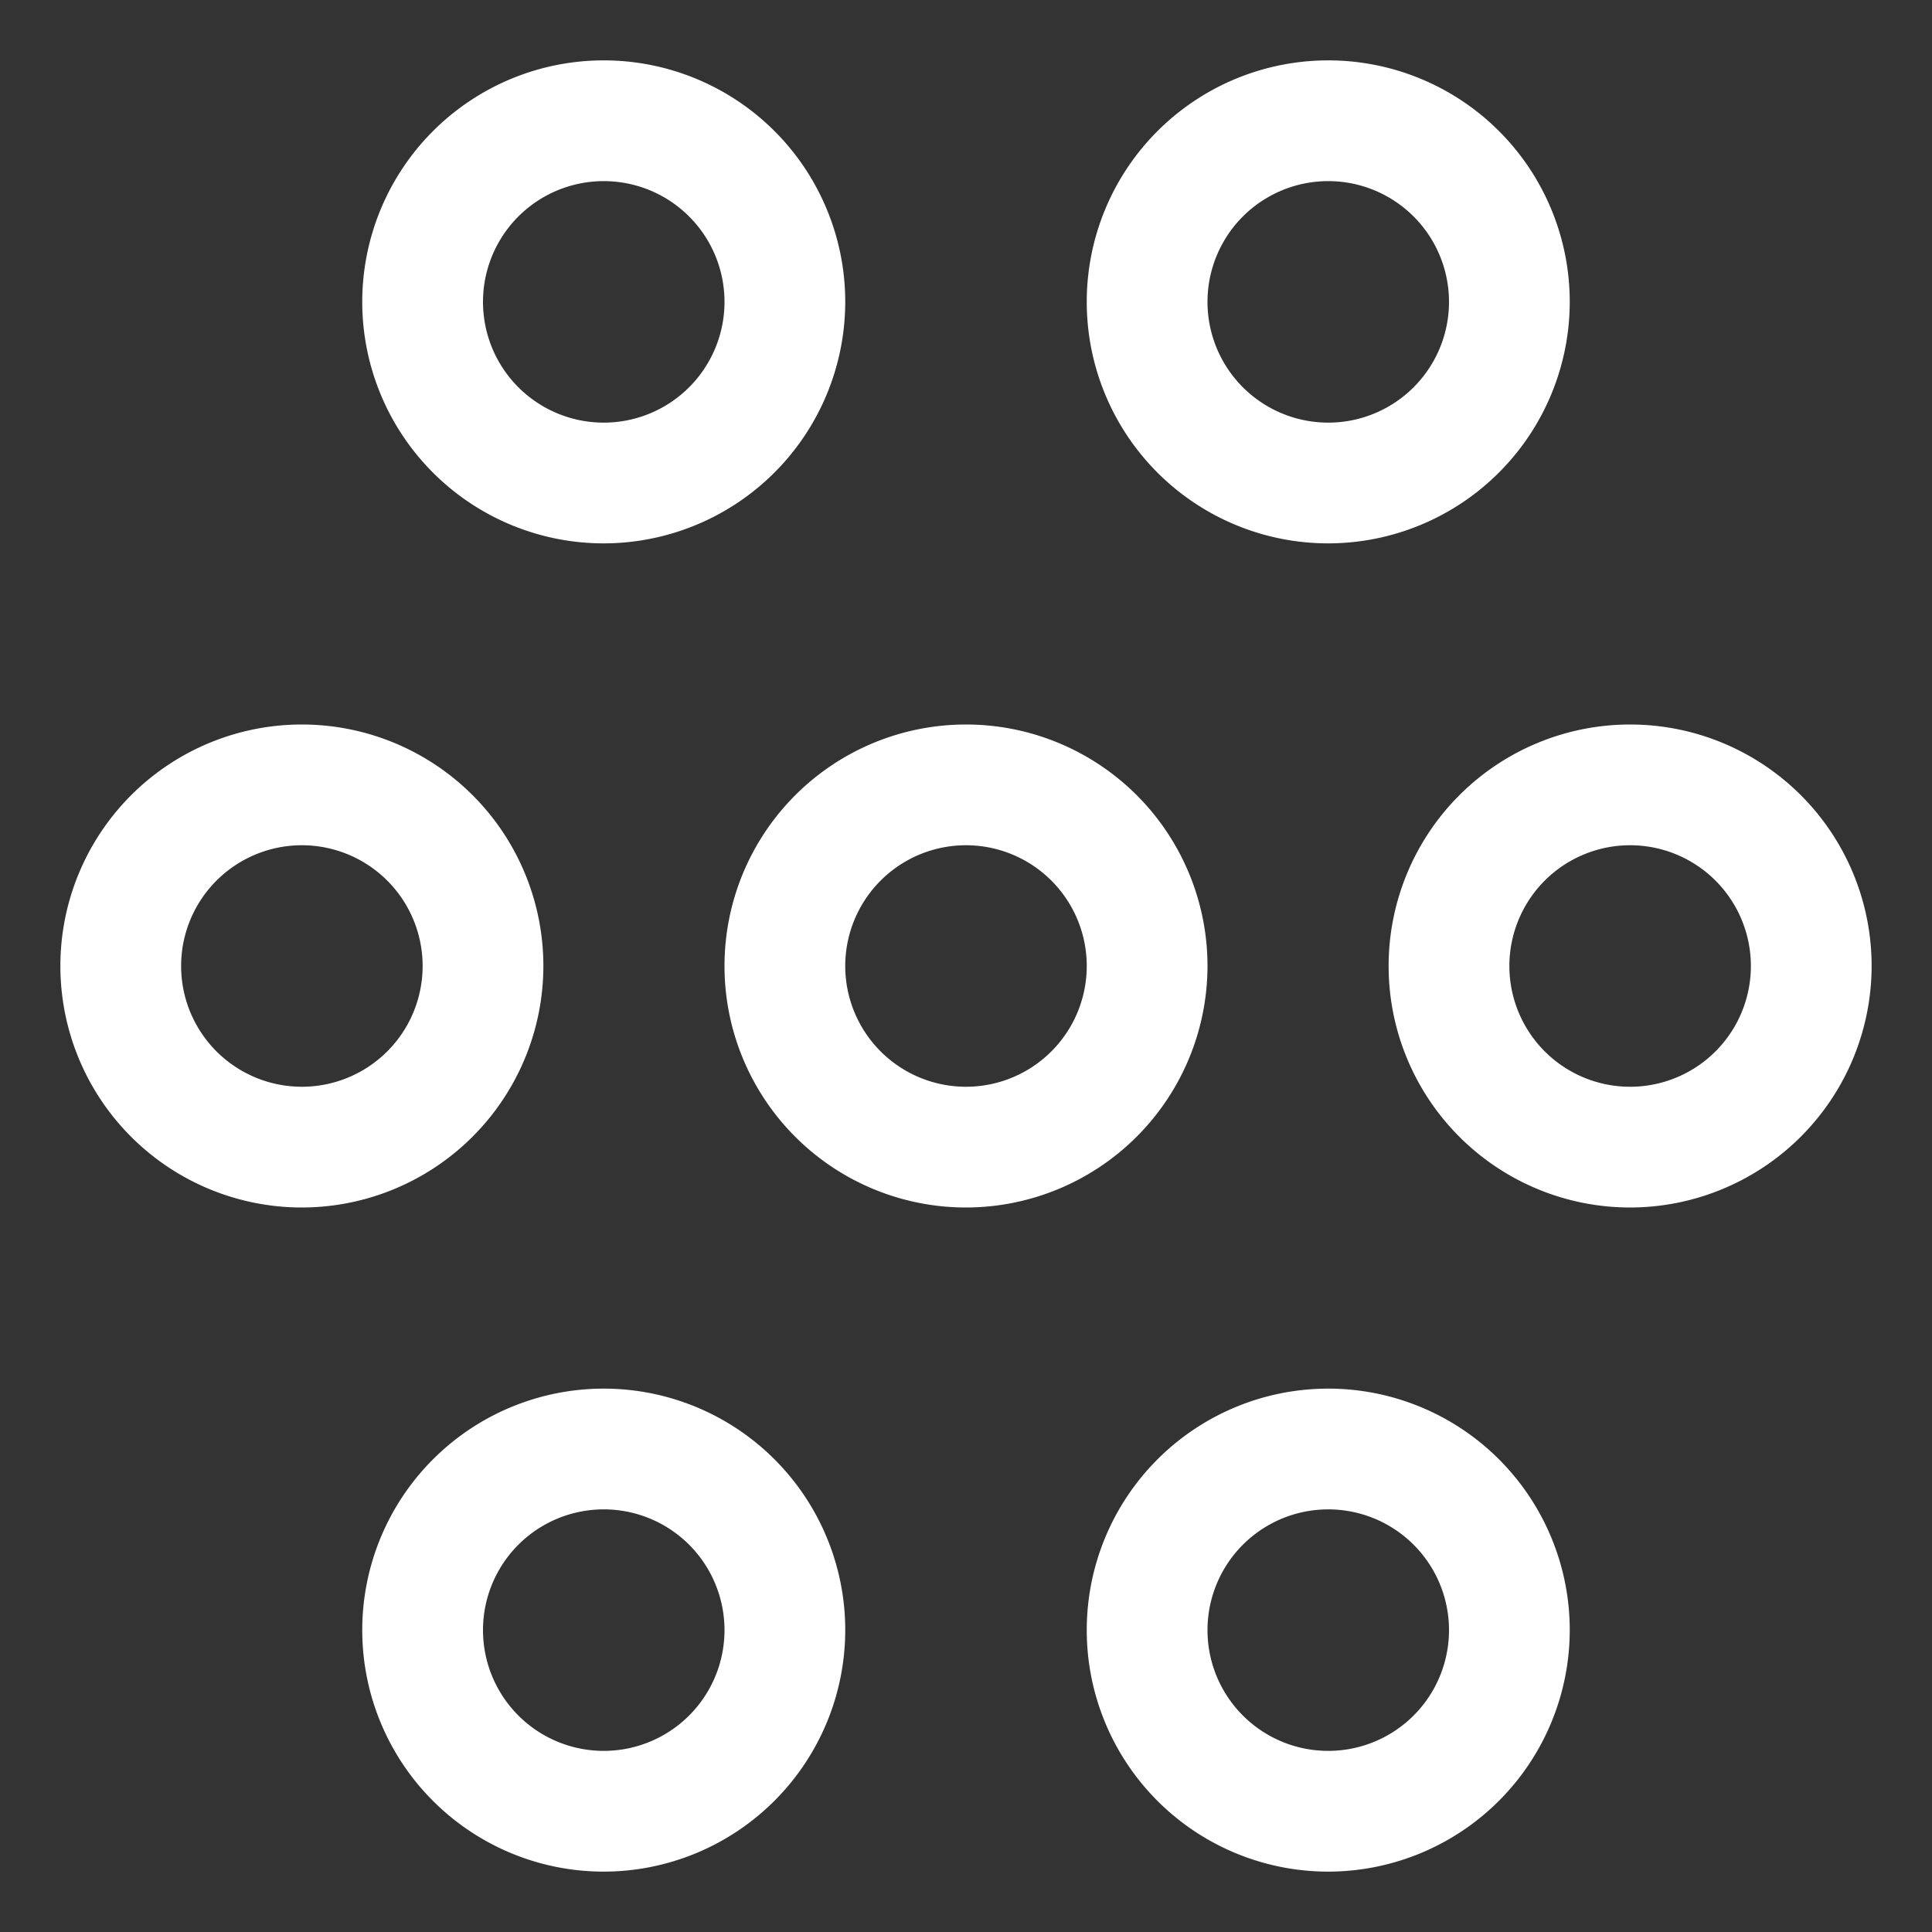 <svg width="64" height="64" xmlns="http://www.w3.org/2000/svg"><rect width="100%" height="100%" fill="#333333" stroke="none"/><g fill="none" fill-rule="evenodd"><path d="M32 40a8 8 0 1 1 8-8 8.009 8.009 0 0 1-8 8zm0-12a4 4 0 1 0 0 8 4 4 0 0 0 0-8zM10 40a8 8 0 1 1 8-8 8.009 8.009 0 0 1-8 8zm0-12a4 4 0 1 0 0 8 4 4 0 0 0 0-8zM20 62a8 8 0 1 1 8-8 8.009 8.009 0 0 1-8 8zm0-12a4 4 0 1 0 0 8 4 4 0 0 0 0-8zM44 62a8 8 0 1 1 8-8 8.009 8.009 0 0 1-8 8zm0-12a4 4 0 1 0 0 8 4 4 0 0 0 0-8zM54 40a8 8 0 1 1 8-8 8.009 8.009 0 0 1-8 8zm0-12a4 4 0 1 0 0 8 4 4 0 0 0 0-8zM44 18a8 8 0 1 1 8-8 8.009 8.009 0 0 1-8 8zm0-12a4 4 0 1 0 0 8 4 4 0 0 0 0-8zM20 18a8 8 0 1 1 8-8 8.009 8.009 0 0 1-8 8zm0-12a4 4 0 1 0 0 8 4 4 0 0 0 0-8z" fill="#FFF" fill-rule="nonzero"/><path d="M64 64H0V0h64z"/></g></svg>